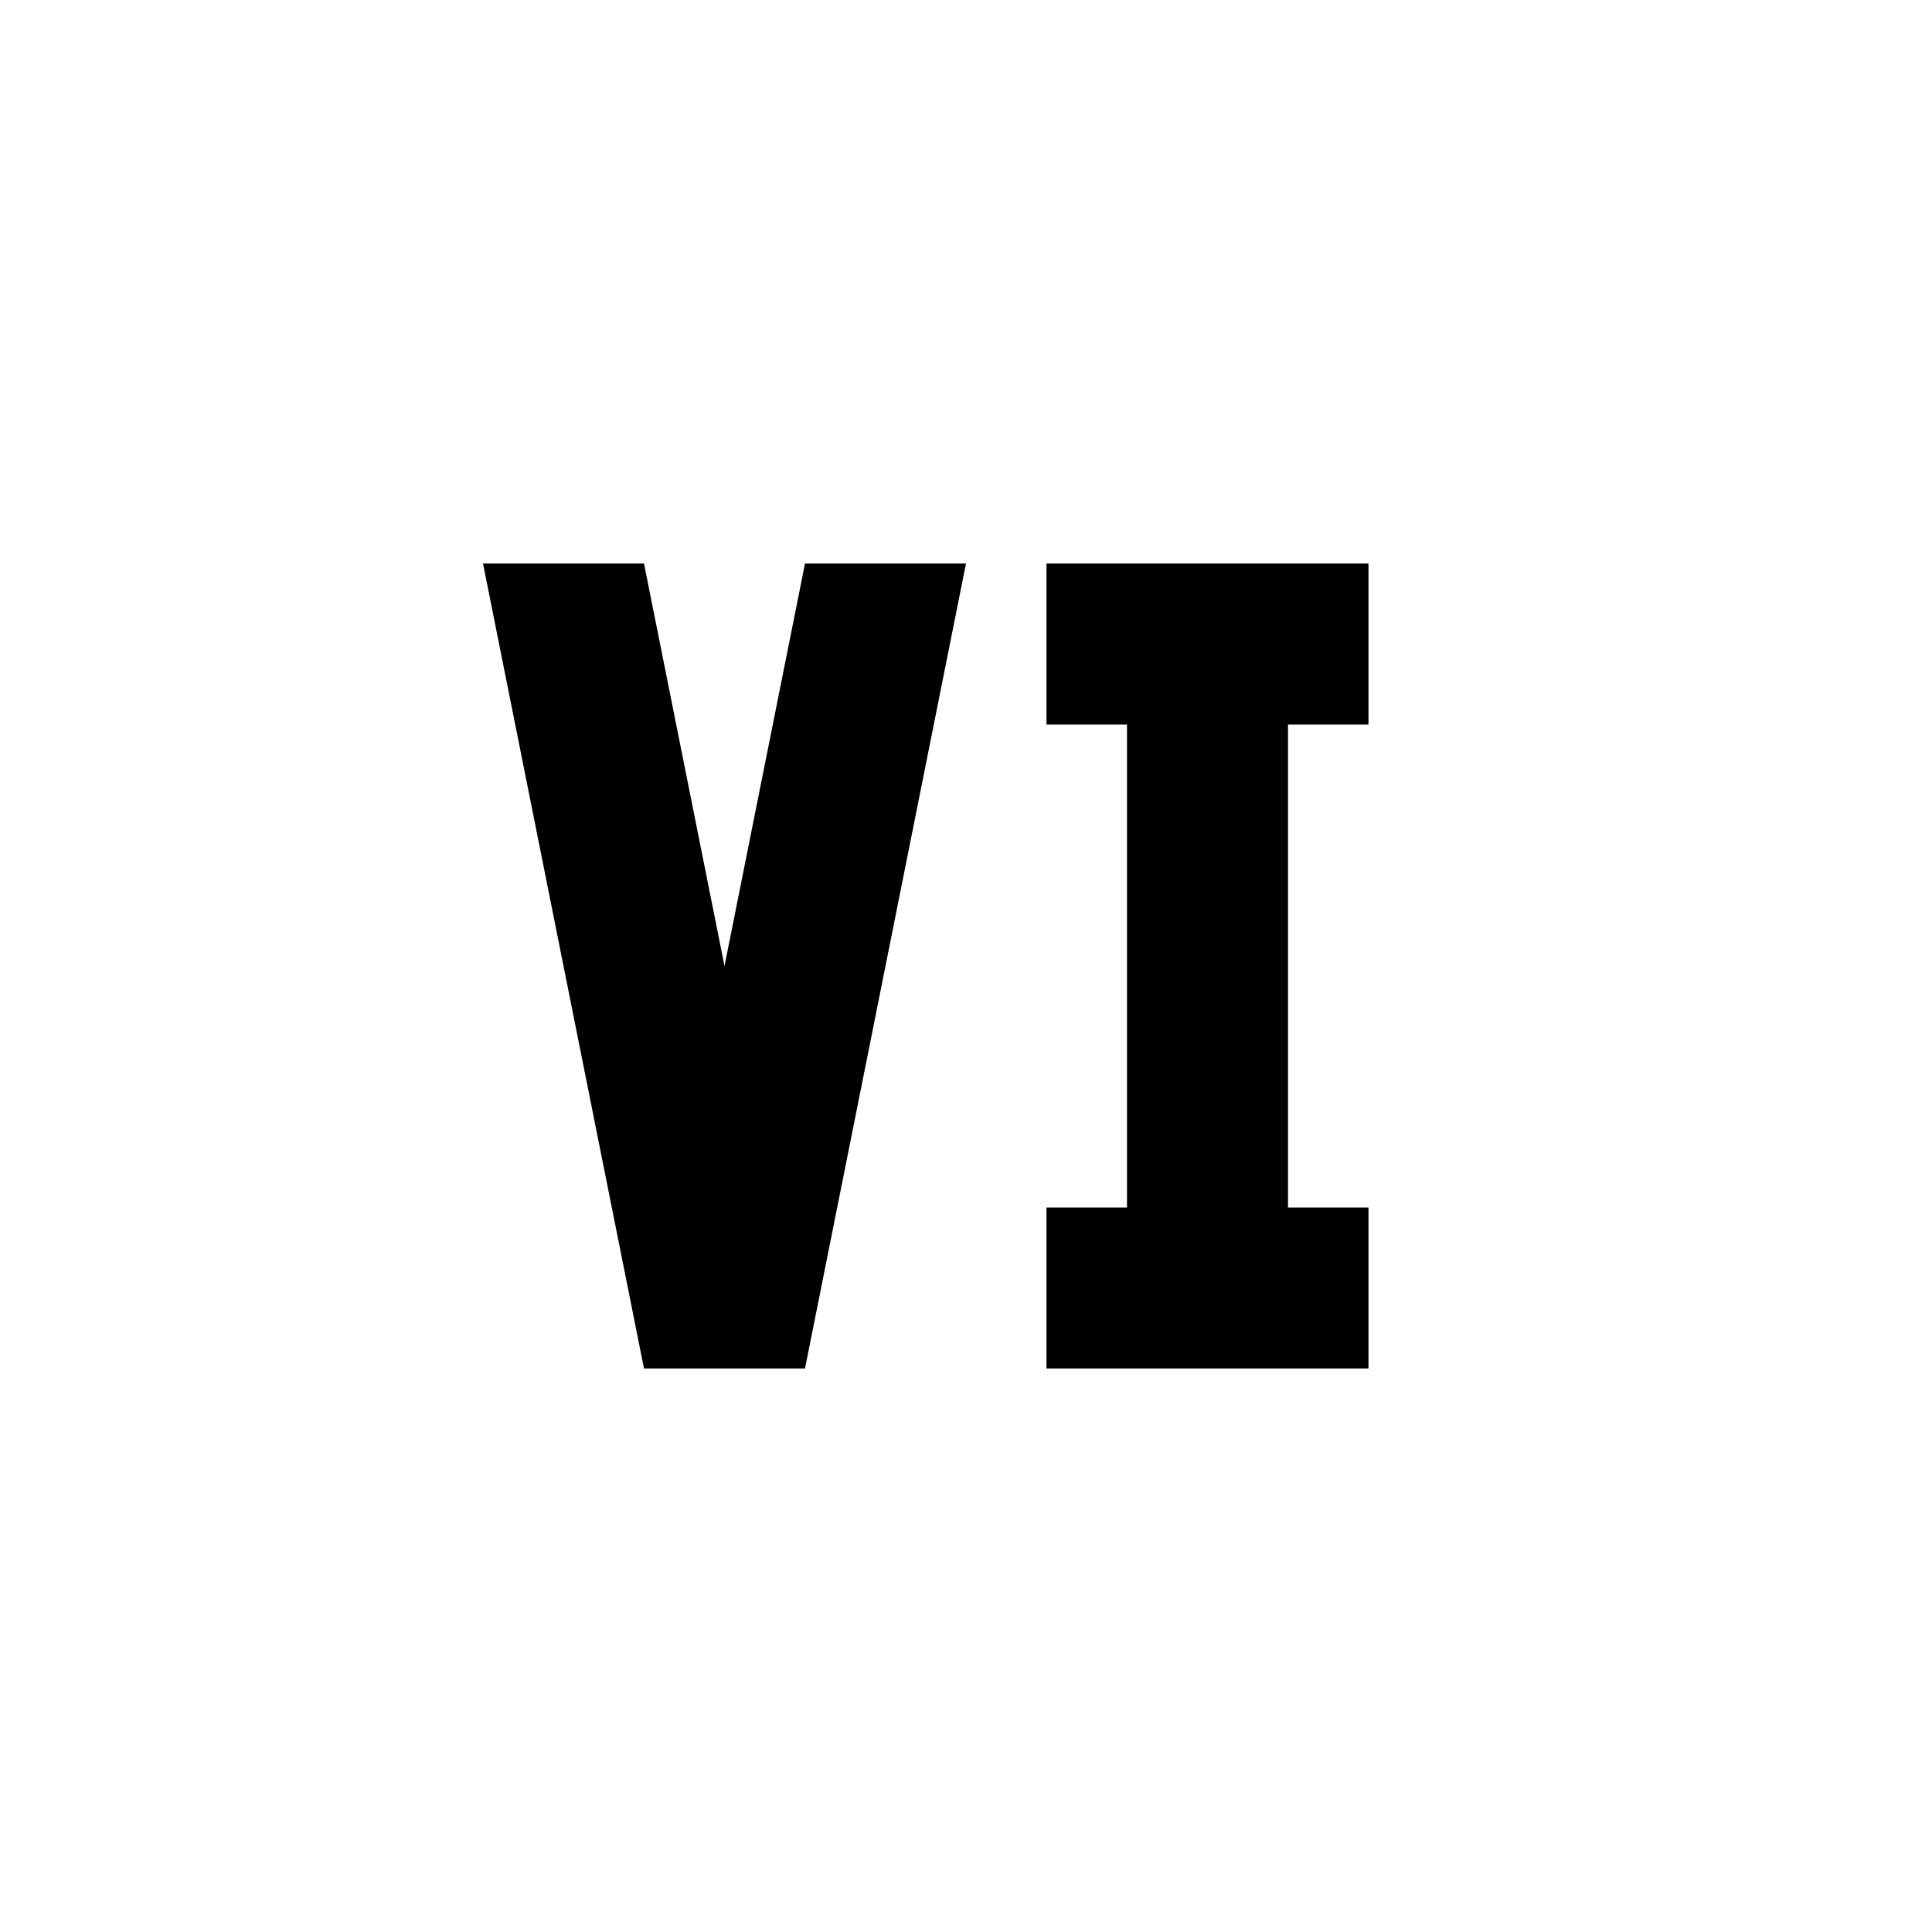<?xml version="1.0" encoding="UTF-8"?><!DOCTYPE svg PUBLIC "-//W3C//DTD SVG 1.1//EN" "http://www.w3.org/Graphics/SVG/1.1/DTD/svg11.dtd"><svg xmlns="http://www.w3.org/2000/svg" xmlns:xlink="http://www.w3.org/1999/xlink" version="1.1" id="mdi-roman-numeral-6" width="24" height="24" viewBox="0 0 24 24"><path d="M6 7L8 17H10L12 7H10L9 12L8 7H6M17 7V9H16V15H17V17H13V15H14V9H13V7H17Z" /></svg>